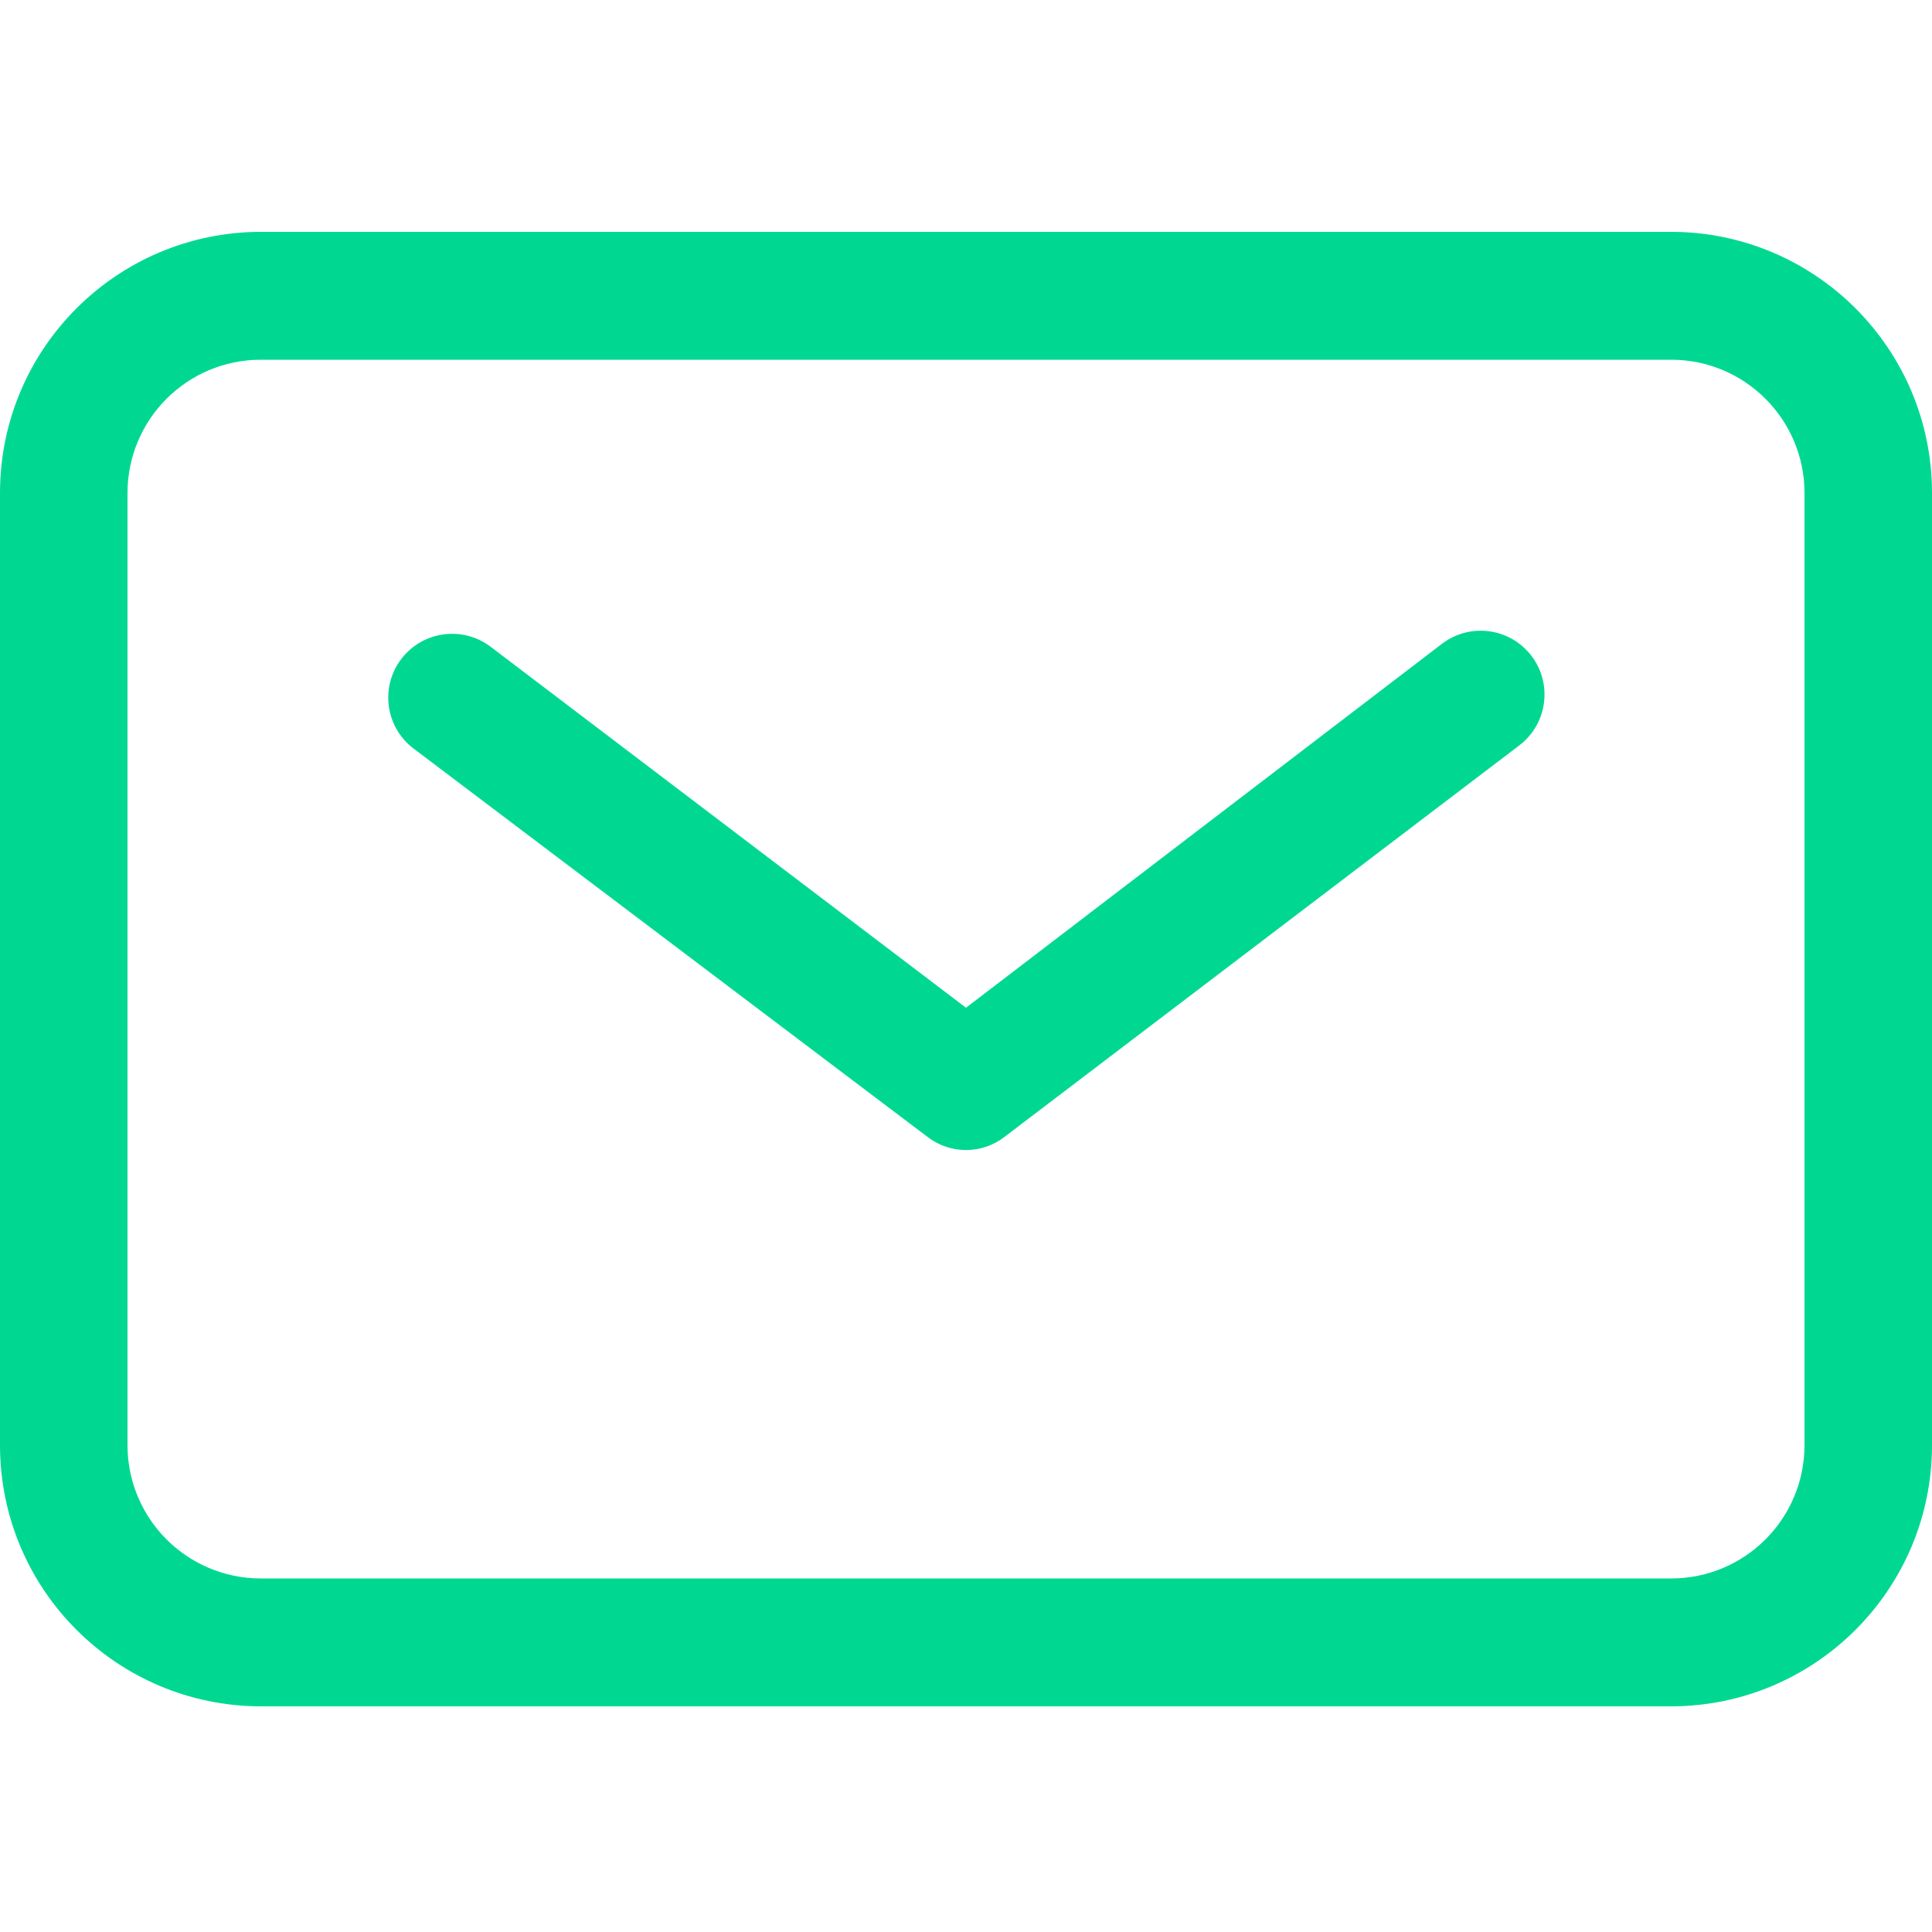 <?xml version="1.0" encoding="UTF-8" standalone="no"?>
<svg
   width="50"
   height="50"
   version="1.1"
   id="svg4"
   sodipodi:docname="envelope-icon.svg"
   inkscape:version="1.1.1 (3bf5ae0d25, 2021-09-20)"
   xmlns:inkscape="http://www.inkscape.org/namespaces/inkscape"
   xmlns:sodipodi="http://sodipodi.sourceforge.net/DTD/sodipodi-0.dtd"
   xmlns="http://www.w3.org/2000/svg"
   xmlns:svg="http://www.w3.org/2000/svg">
  <defs
     id="defs8" />
  <sodipodi:namedview
     id="namedview6"
     pagecolor="#ffffff"
     bordercolor="#666666"
     borderopacity="1.0"
     inkscape:pageshadow="2"
     inkscape:pageopacity="0.0"
     inkscape:pagecheckerboard="0"
     showgrid="false"
     inkscape:zoom="14.38"
     inkscape:cx="25"
     inkscape:cy="25"
     inkscape:window-width="1920"
     inkscape:window-height="1009"
     inkscape:window-x="1912"
     inkscape:window-y="-8"
     inkscape:window-maximized="1"
     inkscape:current-layer="svg4" />
  <path
     d="M43.26 44.16H6.74C3.018 44.149.005 41.132 0 37.41V12.75C.005 9.028 3.018 6.011 6.74 6h36.52c3.722.011 6.735 3.028 6.74 6.75v24.66c-.005 3.722-3.018 6.739-6.74 6.75zM6.74 9.31c-1.898.005-3.435 1.542-3.44 3.44v24.66c.005 1.898 1.542 3.435 3.44 3.44h36.52c1.898-.005 3.435-1.542 3.44-3.44V12.75c-.005-1.898-1.542-3.435-3.44-3.44H6.74zM26 29.42l13.32-10.13c.47-.357.713-.938.639-1.524-.074-.585-.456-1.087-1-1.315-.544-.228-1.169-.149-1.639.209L25 26.08l-12.3-9.34c-.726-.552-1.763-.411-2.315.315-.552.726-.411 1.763.315 2.315L24 29.42c.588.457 1.412.457 2 0z"
     fill="#FCD800"
     fill-rule="nonzero"
     id="path2"
     style="fill:#00d892;fill-opacity:1" />
</svg>
